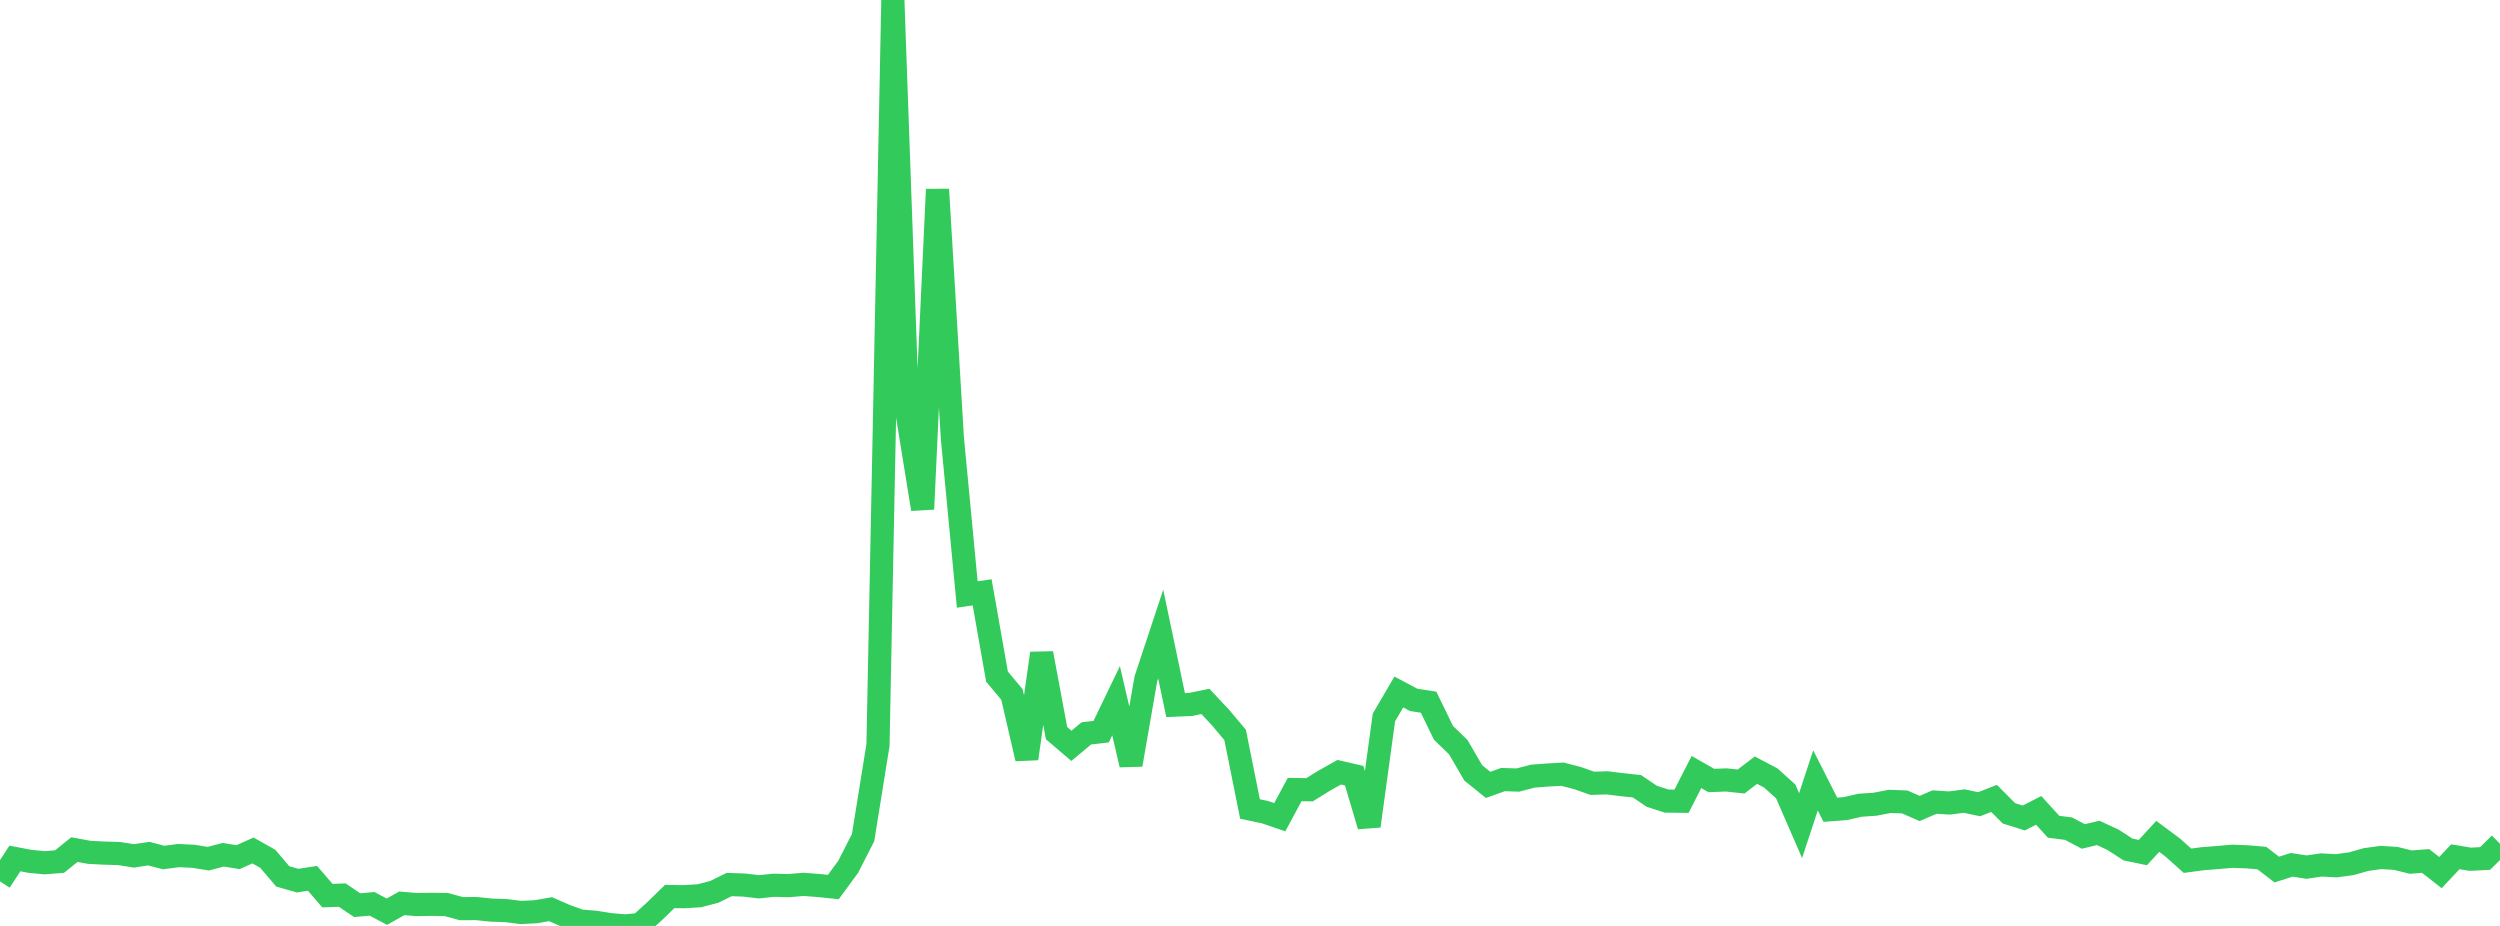 <?xml version="1.0" standalone="no"?>
<!DOCTYPE svg PUBLIC "-//W3C//DTD SVG 1.1//EN" "http://www.w3.org/Graphics/SVG/1.1/DTD/svg11.dtd">

<svg width="135" height="50" viewBox="0 0 135 50" preserveAspectRatio="none" 
  xmlns="http://www.w3.org/2000/svg"
  xmlns:xlink="http://www.w3.org/1999/xlink">


<polyline points="0.0, 47.594 0.804, 46.357 1.607, 46.511 2.411, 46.589 3.214, 46.525 4.018, 45.878 4.821, 46.027 5.625, 46.068 6.429, 46.091 7.232, 46.218 8.036, 46.096 8.839, 46.307 9.643, 46.201 10.446, 46.239 11.25, 46.37 12.054, 46.157 12.857, 46.286 13.661, 45.926 14.464, 46.378 15.268, 47.325 16.071, 47.554 16.875, 47.43 17.679, 48.363 18.482, 48.335 19.286, 48.879 20.089, 48.808 20.893, 49.231 21.696, 48.78 22.5, 48.846 23.304, 48.834 24.107, 48.847 24.911, 49.067 25.714, 49.062 26.518, 49.145 27.321, 49.172 28.125, 49.274 28.929, 49.234 29.732, 49.096 30.536, 49.449 31.339, 49.738 32.143, 49.801 32.946, 49.929 33.75, 50.0 34.554, 49.923 35.357, 49.196 36.161, 48.414 36.964, 48.42 37.768, 48.371 38.571, 48.161 39.375, 47.765 40.179, 47.793 40.982, 47.887 41.786, 47.803 42.589, 47.824 43.393, 47.755 44.196, 47.817 45.0, 47.9 45.804, 46.804 46.607, 45.231 47.411, 40.234 48.214, 0.0 49.018, 22.537 49.821, 27.492 50.625, 10.227 51.429, 23.671 52.232, 32.103 53.036, 31.986 53.839, 36.539 54.643, 37.497 55.446, 40.966 56.25, 35.279 57.054, 39.59 57.857, 40.274 58.661, 39.603 59.464, 39.509 60.268, 37.841 61.071, 41.296 61.875, 36.669 62.679, 34.24 63.482, 38.074 64.286, 38.04 65.089, 37.875 65.893, 38.731 66.696, 39.684 67.5, 43.686 68.304, 43.855 69.107, 44.129 69.911, 42.636 70.714, 42.647 71.518, 42.15 72.321, 41.7 73.125, 41.886 73.929, 44.604 74.732, 38.743 75.536, 37.367 76.339, 37.794 77.143, 37.917 77.946, 39.57 78.75, 40.351 79.554, 41.735 80.357, 42.384 81.161, 42.097 81.964, 42.123 82.768, 41.913 83.571, 41.85 84.375, 41.807 85.179, 42.015 85.982, 42.298 86.786, 42.274 87.589, 42.373 88.393, 42.458 89.196, 42.999 90.0, 43.259 90.804, 43.267 91.607, 41.689 92.411, 42.147 93.214, 42.117 94.018, 42.202 94.821, 41.588 95.625, 42.013 96.429, 42.736 97.232, 44.583 98.036, 42.142 98.839, 43.726 99.643, 43.665 100.446, 43.483 101.25, 43.428 102.054, 43.275 102.857, 43.305 103.661, 43.658 104.464, 43.312 105.268, 43.362 106.071, 43.258 106.875, 43.428 107.679, 43.113 108.482, 43.919 109.286, 44.172 110.089, 43.76 110.893, 44.645 111.696, 44.746 112.5, 45.169 113.304, 44.977 114.107, 45.35 114.911, 45.872 115.714, 46.039 116.518, 45.164 117.321, 45.761 118.125, 46.48 118.929, 46.372 119.732, 46.309 120.536, 46.238 121.339, 46.267 122.143, 46.337 122.946, 46.957 123.75, 46.7 124.554, 46.824 125.357, 46.707 126.161, 46.752 126.964, 46.642 127.768, 46.415 128.571, 46.304 129.375, 46.354 130.179, 46.553 130.982, 46.492 131.786, 47.119 132.589, 46.264 133.393, 46.4 134.196, 46.358 135.0, 45.562" fill="none" stroke="#32ca5b" stroke-width="1.25"/>

</svg>